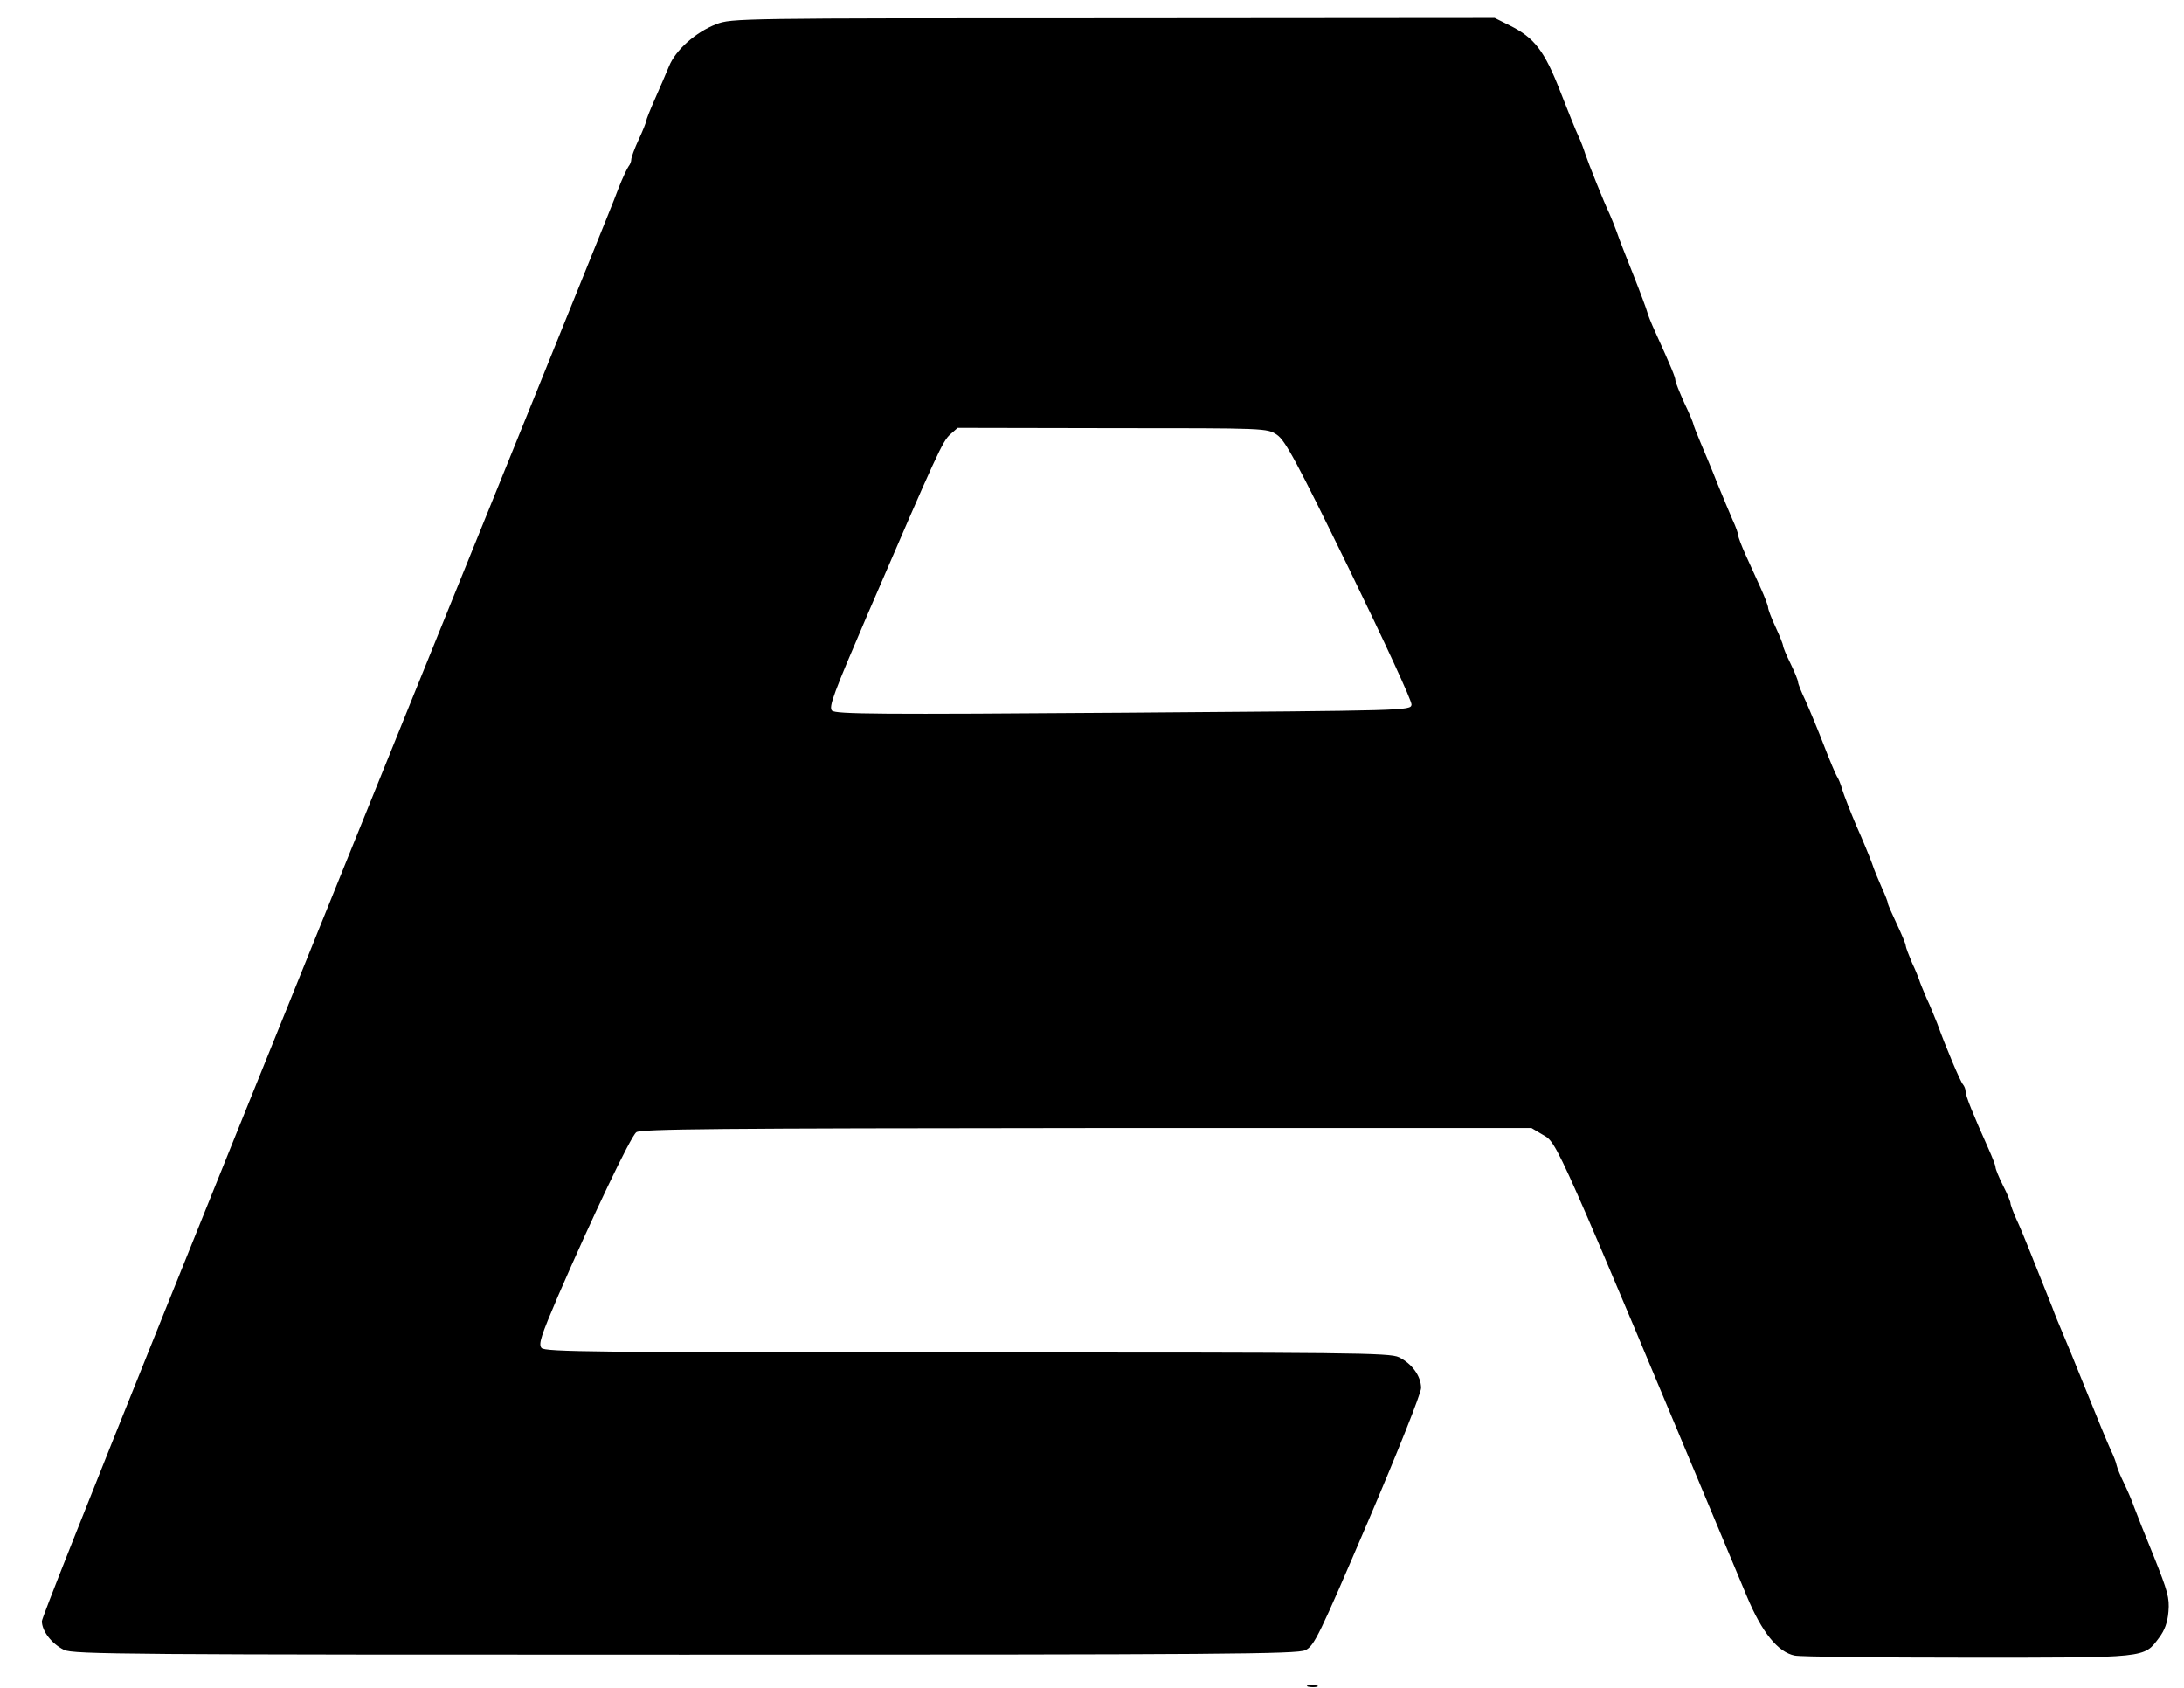 <?xml version="1.0" standalone="no"?>
<!DOCTYPE svg PUBLIC "-//W3C//DTD SVG 20010904//EN"
 "http://www.w3.org/TR/2001/REC-SVG-20010904/DTD/svg10.dtd">
<svg version="1.0" xmlns="http://www.w3.org/2000/svg"
 width="730pt" height="564pt" viewBox="0 0 730 564"
 preserveAspectRatio="xMidYMid meet">

<g transform="translate(0,564) scale(0.1,-0.1)"
fill="#000000" stroke="none">
<path d="M2394 5559 c-68 -26 -136 -86 -158 -141 -10 -24 -31 -73 -47 -109
-16 -36 -29 -69 -29 -73 0 -4 -11 -32 -25 -62 -14 -30 -25 -60 -25 -67 0 -7
-4 -17 -9 -23 -4 -5 -20 -38 -34 -74 -13 -36 -59 -148 -100 -250 -41 -102
-122 -302 -180 -445 -1103 -2720 -1647 -4073 -1647 -4093 0 -33 33 -76 74 -96
31 -15 213 -16 2076 -16 1808 0 2046 2 2073 15 30 14 46 48 210 431 100 234
177 428 177 445 0 40 -31 82 -74 103 -31 15 -164 16 -1444 16 -1247 0 -1411 2
-1422 15 -11 13 -1 42 55 173 114 263 243 534 262 548 15 11 271 13 1505 14
l1487 0 37 -22 c51 -30 32 13 682 -1541 51 -123 105 -189 161 -200 19 -4 279
-7 578 -7 606 0 588 -2 640 67 18 24 28 50 31 87 4 46 -3 69 -48 182 -29 71
-59 146 -67 168 -7 21 -23 57 -34 80 -11 22 -22 49 -24 58 -2 10 -10 32 -19
50 -14 31 -43 101 -86 208 -27 68 -70 172 -82 200 -6 14 -19 45 -28 70 -10 25
-27 68 -38 95 -11 28 -30 75 -42 105 -12 30 -30 74 -41 97 -10 23 -19 46 -19
52 0 5 -11 32 -25 59 -14 28 -25 55 -25 61 0 6 -11 34 -24 63 -52 116 -76 176
-76 190 0 8 -4 18 -9 24 -8 8 -58 126 -86 204 -8 19 -23 58 -36 85 -12 28 -23
55 -24 60 -2 6 -12 32 -24 57 -11 26 -21 52 -21 57 0 6 -14 39 -30 73 -16 34
-30 65 -30 70 0 4 -9 27 -20 51 -10 23 -26 60 -33 82 -8 22 -31 78 -52 125
-20 47 -41 101 -47 120 -5 19 -14 40 -18 45 -4 6 -24 53 -44 105 -20 52 -48
119 -61 148 -14 29 -25 57 -25 62 0 6 -11 33 -25 62 -14 28 -25 55 -25 60 0 4
-11 32 -25 62 -14 30 -25 59 -25 65 0 6 -11 35 -25 66 -14 30 -36 80 -50 110
-14 31 -25 60 -25 66 0 5 -8 29 -19 52 -10 23 -33 78 -51 122 -17 44 -43 105
-56 136 -13 31 -24 59 -24 62 0 3 -13 35 -30 70 -16 36 -30 70 -30 76 0 10
-13 42 -67 161 -14 30 -26 61 -28 70 -2 8 -22 62 -45 120 -23 58 -49 123 -56
145 -8 22 -19 49 -24 60 -18 37 -71 170 -81 200 -5 16 -15 43 -23 60 -8 16
-35 84 -61 150 -52 134 -86 179 -169 220 l-50 25 -1275 -1 c-1247 0 -1277 0
-1327 -20z m1874 -1372 c28 -19 65 -87 243 -452 115 -236 209 -439 207 -450
-3 -20 -9 -20 -963 -27 -810 -6 -962 -5 -974 7 -12 12 6 59 119 322 236 547
250 577 276 601 l25 22 517 -1 c515 0 517 0 550 -22z"/>
<path d="M4373 3 c9 -2 23 -2 30 0 6 3 -1 5 -18 5 -16 0 -22 -2 -12 -5z"/>
</g>
</svg>
